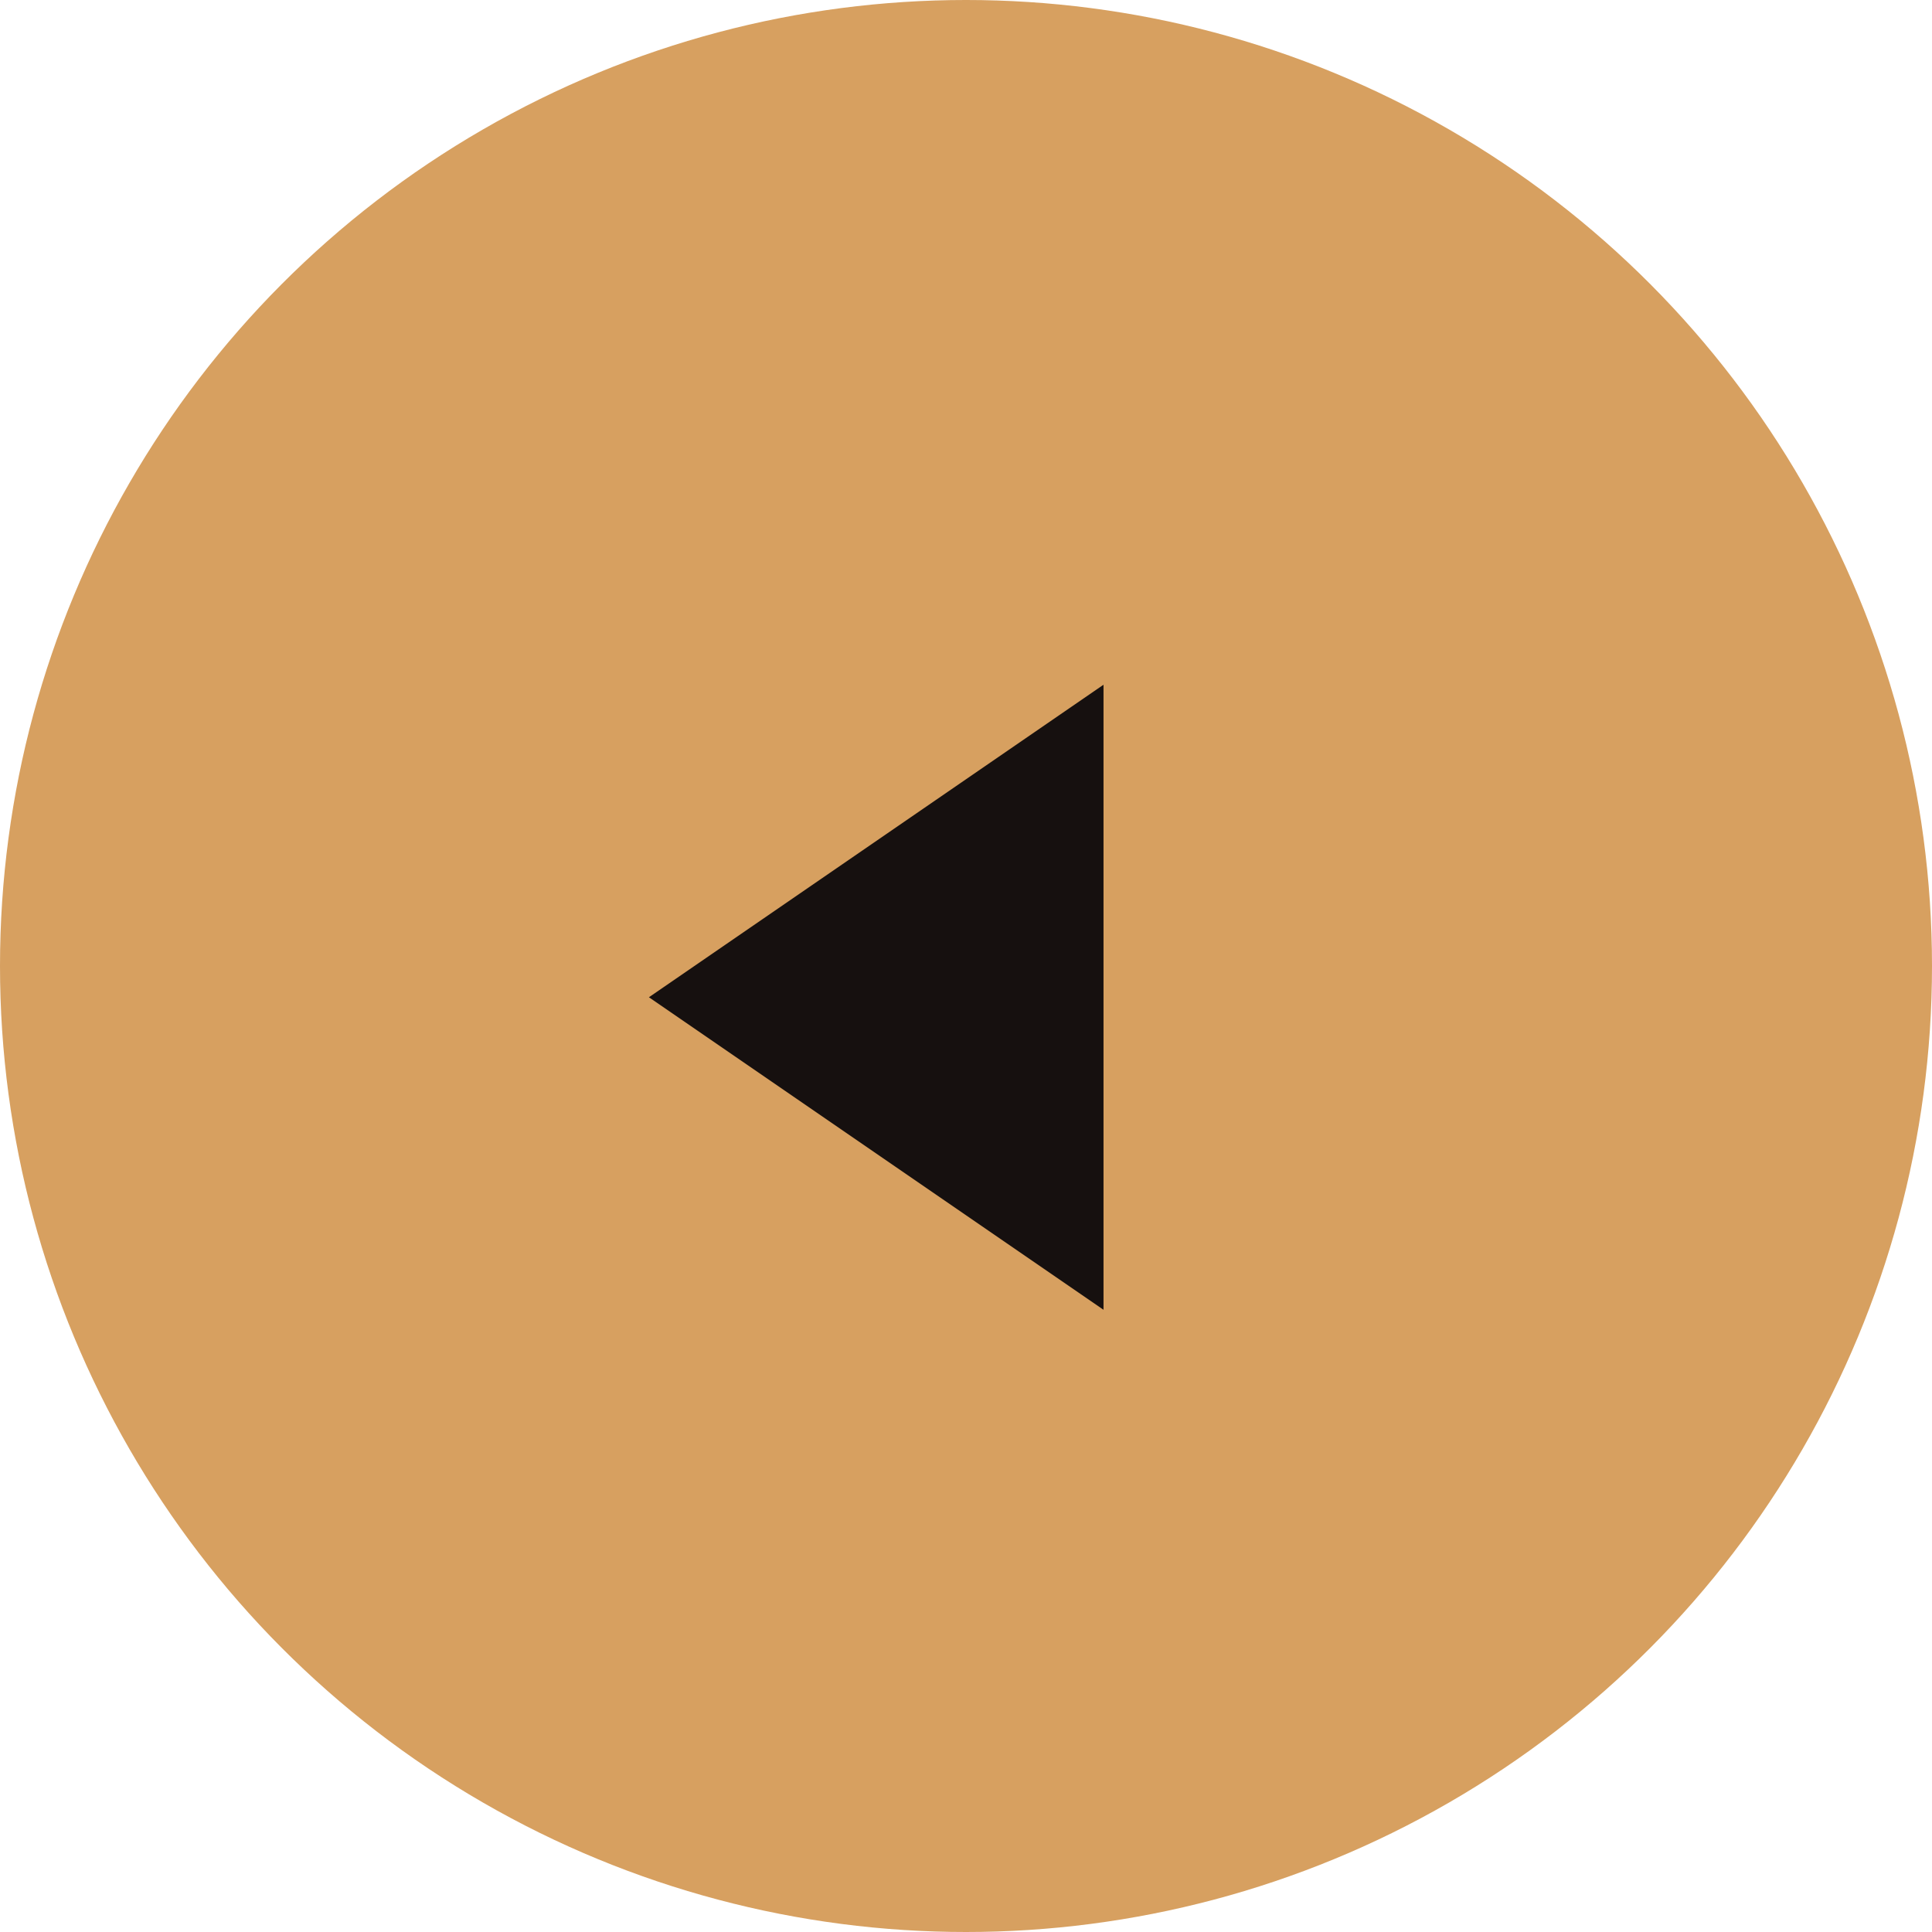 <svg xmlns="http://www.w3.org/2000/svg" viewBox="0 0 34 34"><defs><style>.cls-1{fill:#d7a060;}.cls-2{fill:#16100f;}</style></defs><g id="レイヤー_2" data-name="レイヤー 2"><g id="footer"><circle class="cls-1" cx="17" cy="17" r="17"/><polygon class="cls-2" points="19.42 12.05 19.42 23.05 11.42 17.55 19.42 12.05"/></g></g></svg>